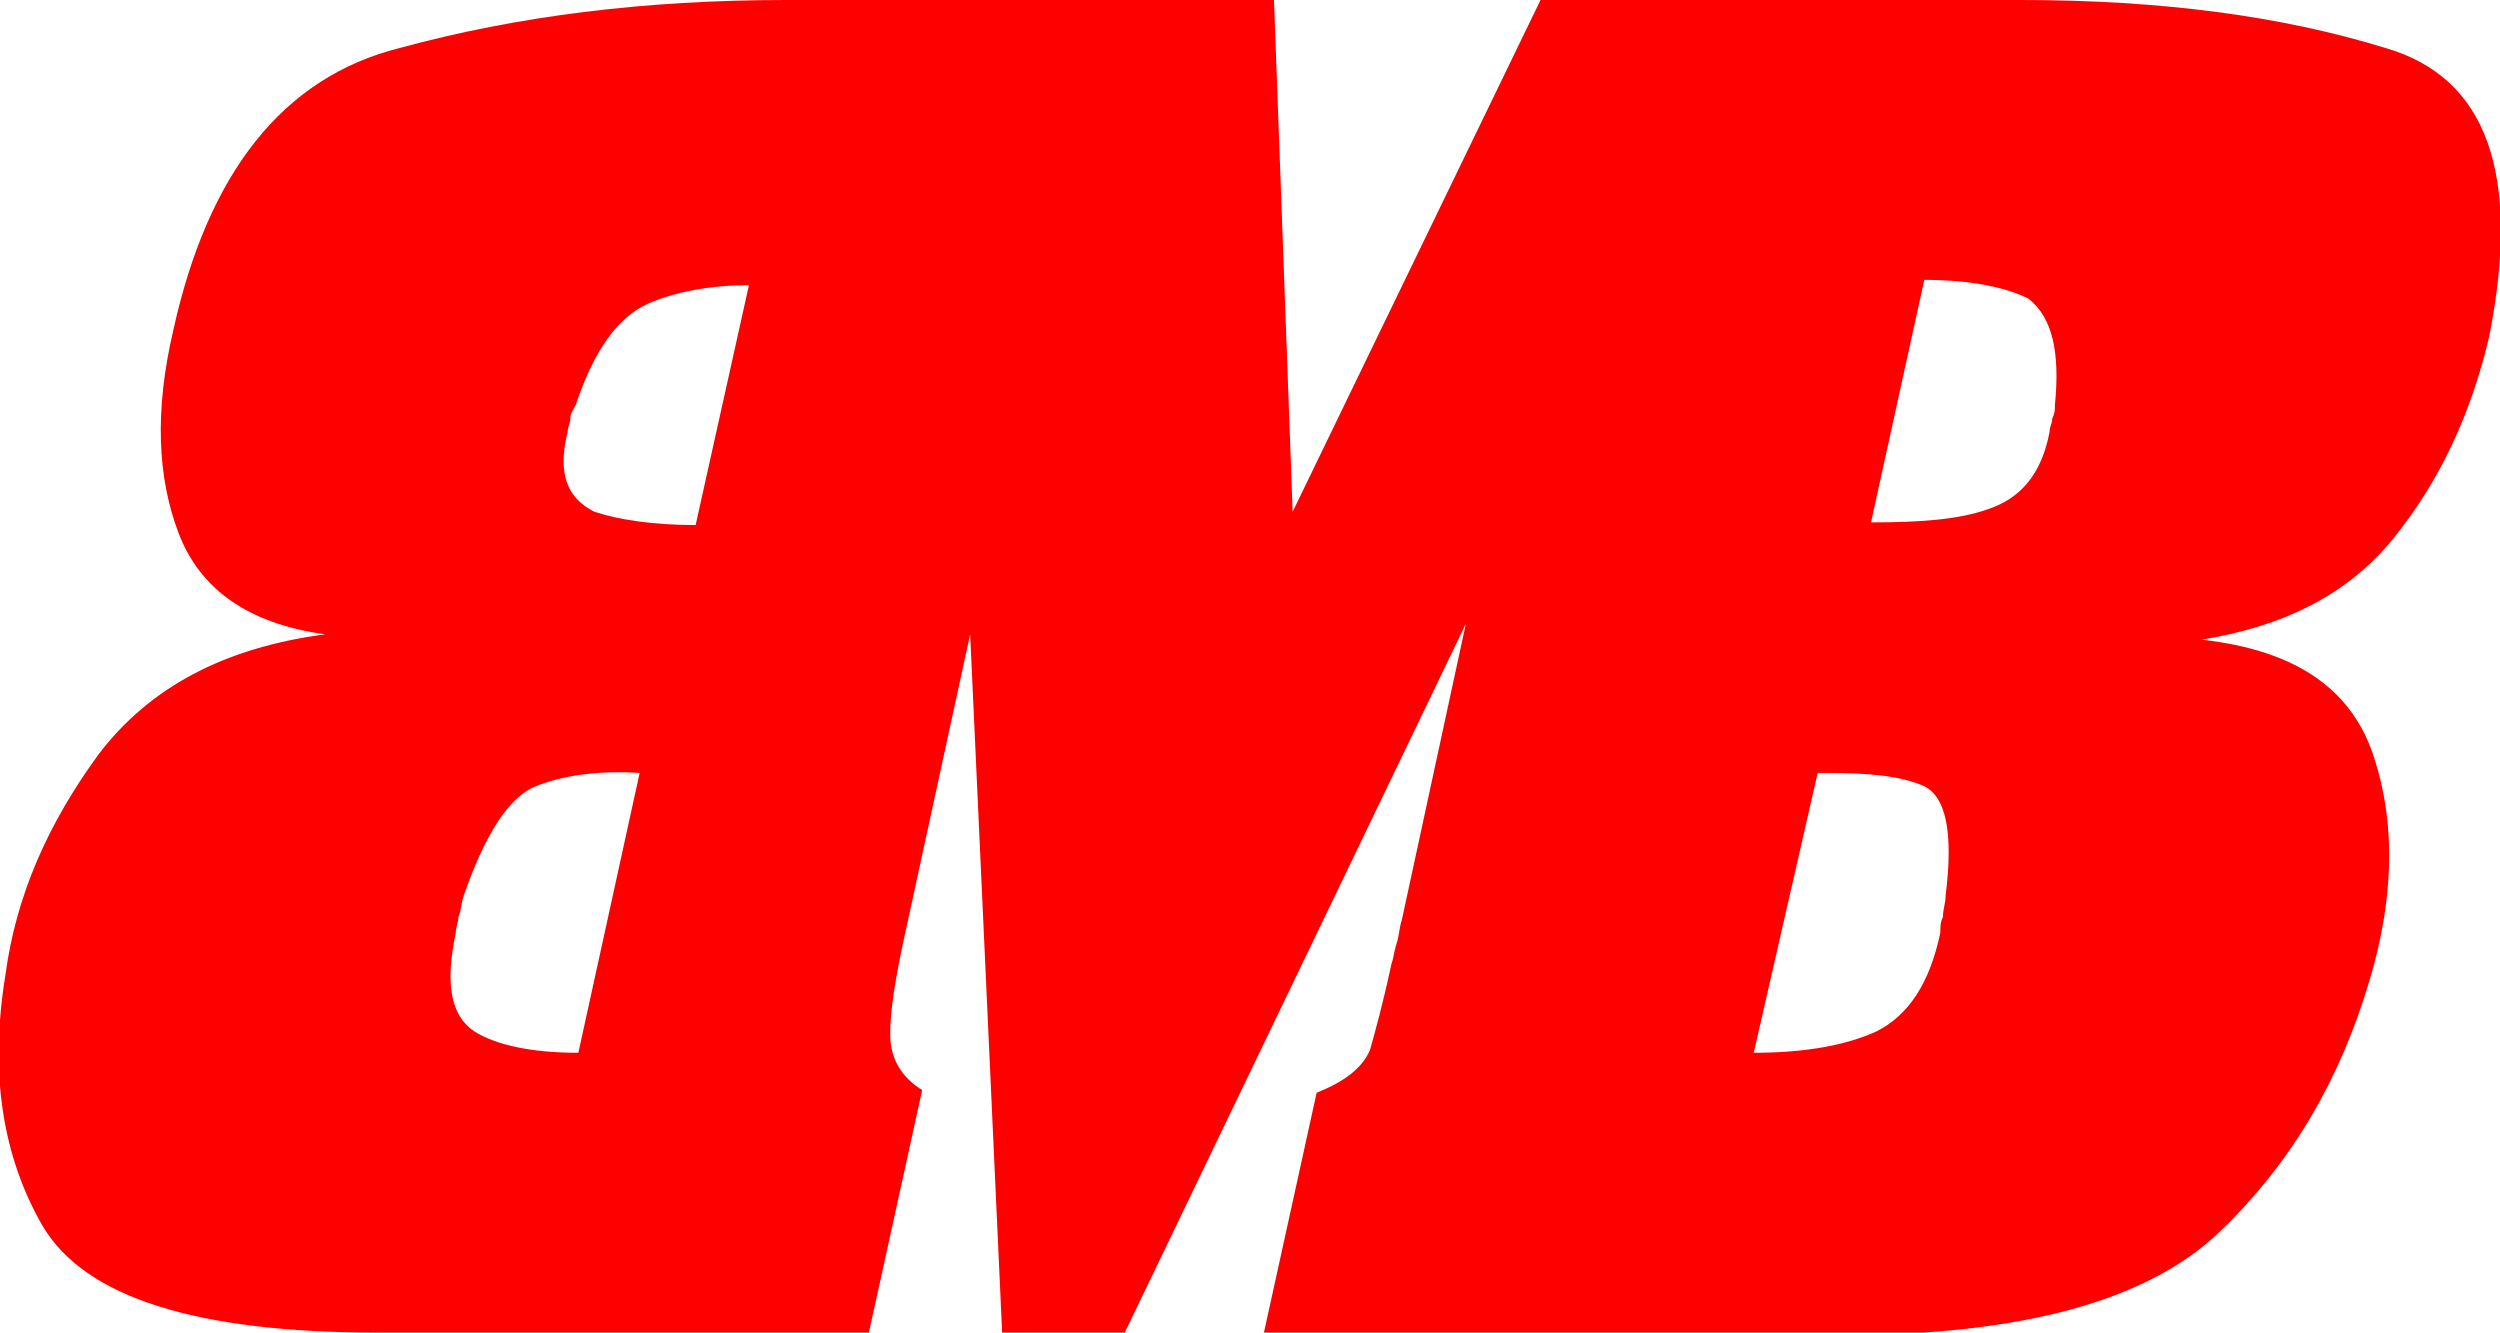 <svg xmlns="http://www.w3.org/2000/svg" xml:space="preserve" id="Слой_1" x="0" y="0" style="enable-background:new 0 0 93.8 50" version="1.1" viewBox="0 0 93.8 50"><style type="text/css">.st0{fill:red}</style><g id="_x31_2795"><path d="M89.5 1.8C85.6.6 81.1 0 75.8 0h-18l-9.3 19.2L47.8 0H29.5C24.2 0 19.4.6 15 1.8c-4.4 1.1-7.2 4.7-8.5 10.6-.7 3-.6 5.5.2 7.6.8 2.1 2.6 3.4 5.5 3.8-3.8.5-6.6 2-8.5 4.5C1.8 30.9.6 33.6.2 36.6c-.6 3.7-.1 6.8 1.4 9.4 1.6 2.7 5.8 4 12.6 4h18.4l2-9.1c-.8-.5-1.2-1.2-1.2-2.1 0-.9.2-2.1.5-3.5l2.5-11.5L37.6 50h4.6L55 23.4l-2.4 11.1c-.1.3-.1.6-.2.9-.1.3-.1.5-.2.8-.3 1.4-.6 2.5-.8 3.2-.3.7-1 1.2-2 1.6l-2 9.1H69c6.9 0 11.6-1.3 14.3-3.9 2.7-2.6 4.5-5.7 5.6-9.4.9-3 1-5.8.2-8.3-.8-2.6-2.9-4.1-6.5-4.5 3.1-.5 5.5-1.7 7.2-3.8 1.7-2.1 2.9-4.6 3.6-7.6 1.2-6.1-.1-9.7-3.9-10.8zM21.3 16.2c0-.2.1-.3.1-.5s.1-.3.2-.5c.7-2.1 1.6-3.3 2.7-3.8.9-.4 2.2-.7 3.8-.7l-2 9c-1.6 0-2.9-.2-3.8-.5-1-.5-1.4-1.4-1-3zM17.1 35c0-.2.1-.4.1-.6.1-.2.1-.5.2-.8.8-2.3 1.7-3.7 2.7-4.1 1-.4 2.3-.6 3.9-.5l-2.3 10.5c-1.8 0-3.1-.3-3.9-.8-.9-.6-1.1-1.8-.7-3.7zM73 33.6c0 .3-.1.5-.1.8-.1.2-.1.4-.1.6-.4 1.9-1.2 3.1-2.4 3.7-1.1.5-2.6.8-4.6.8L68.2 29h.3c1.6 0 2.8.1 3.7.5.8.4 1.1 1.7.8 4.1zm4.1-18.4c0 .2 0 .3-.1.5 0 .2-.1.3-.1.5-.3 1.6-1.1 2.5-2.3 2.9-1.1.4-2.6.5-4.4.5l2-9.1c1.8 0 3.1.3 3.9.7.9.7 1.2 2 1 4z" class="st0"/></g></svg>